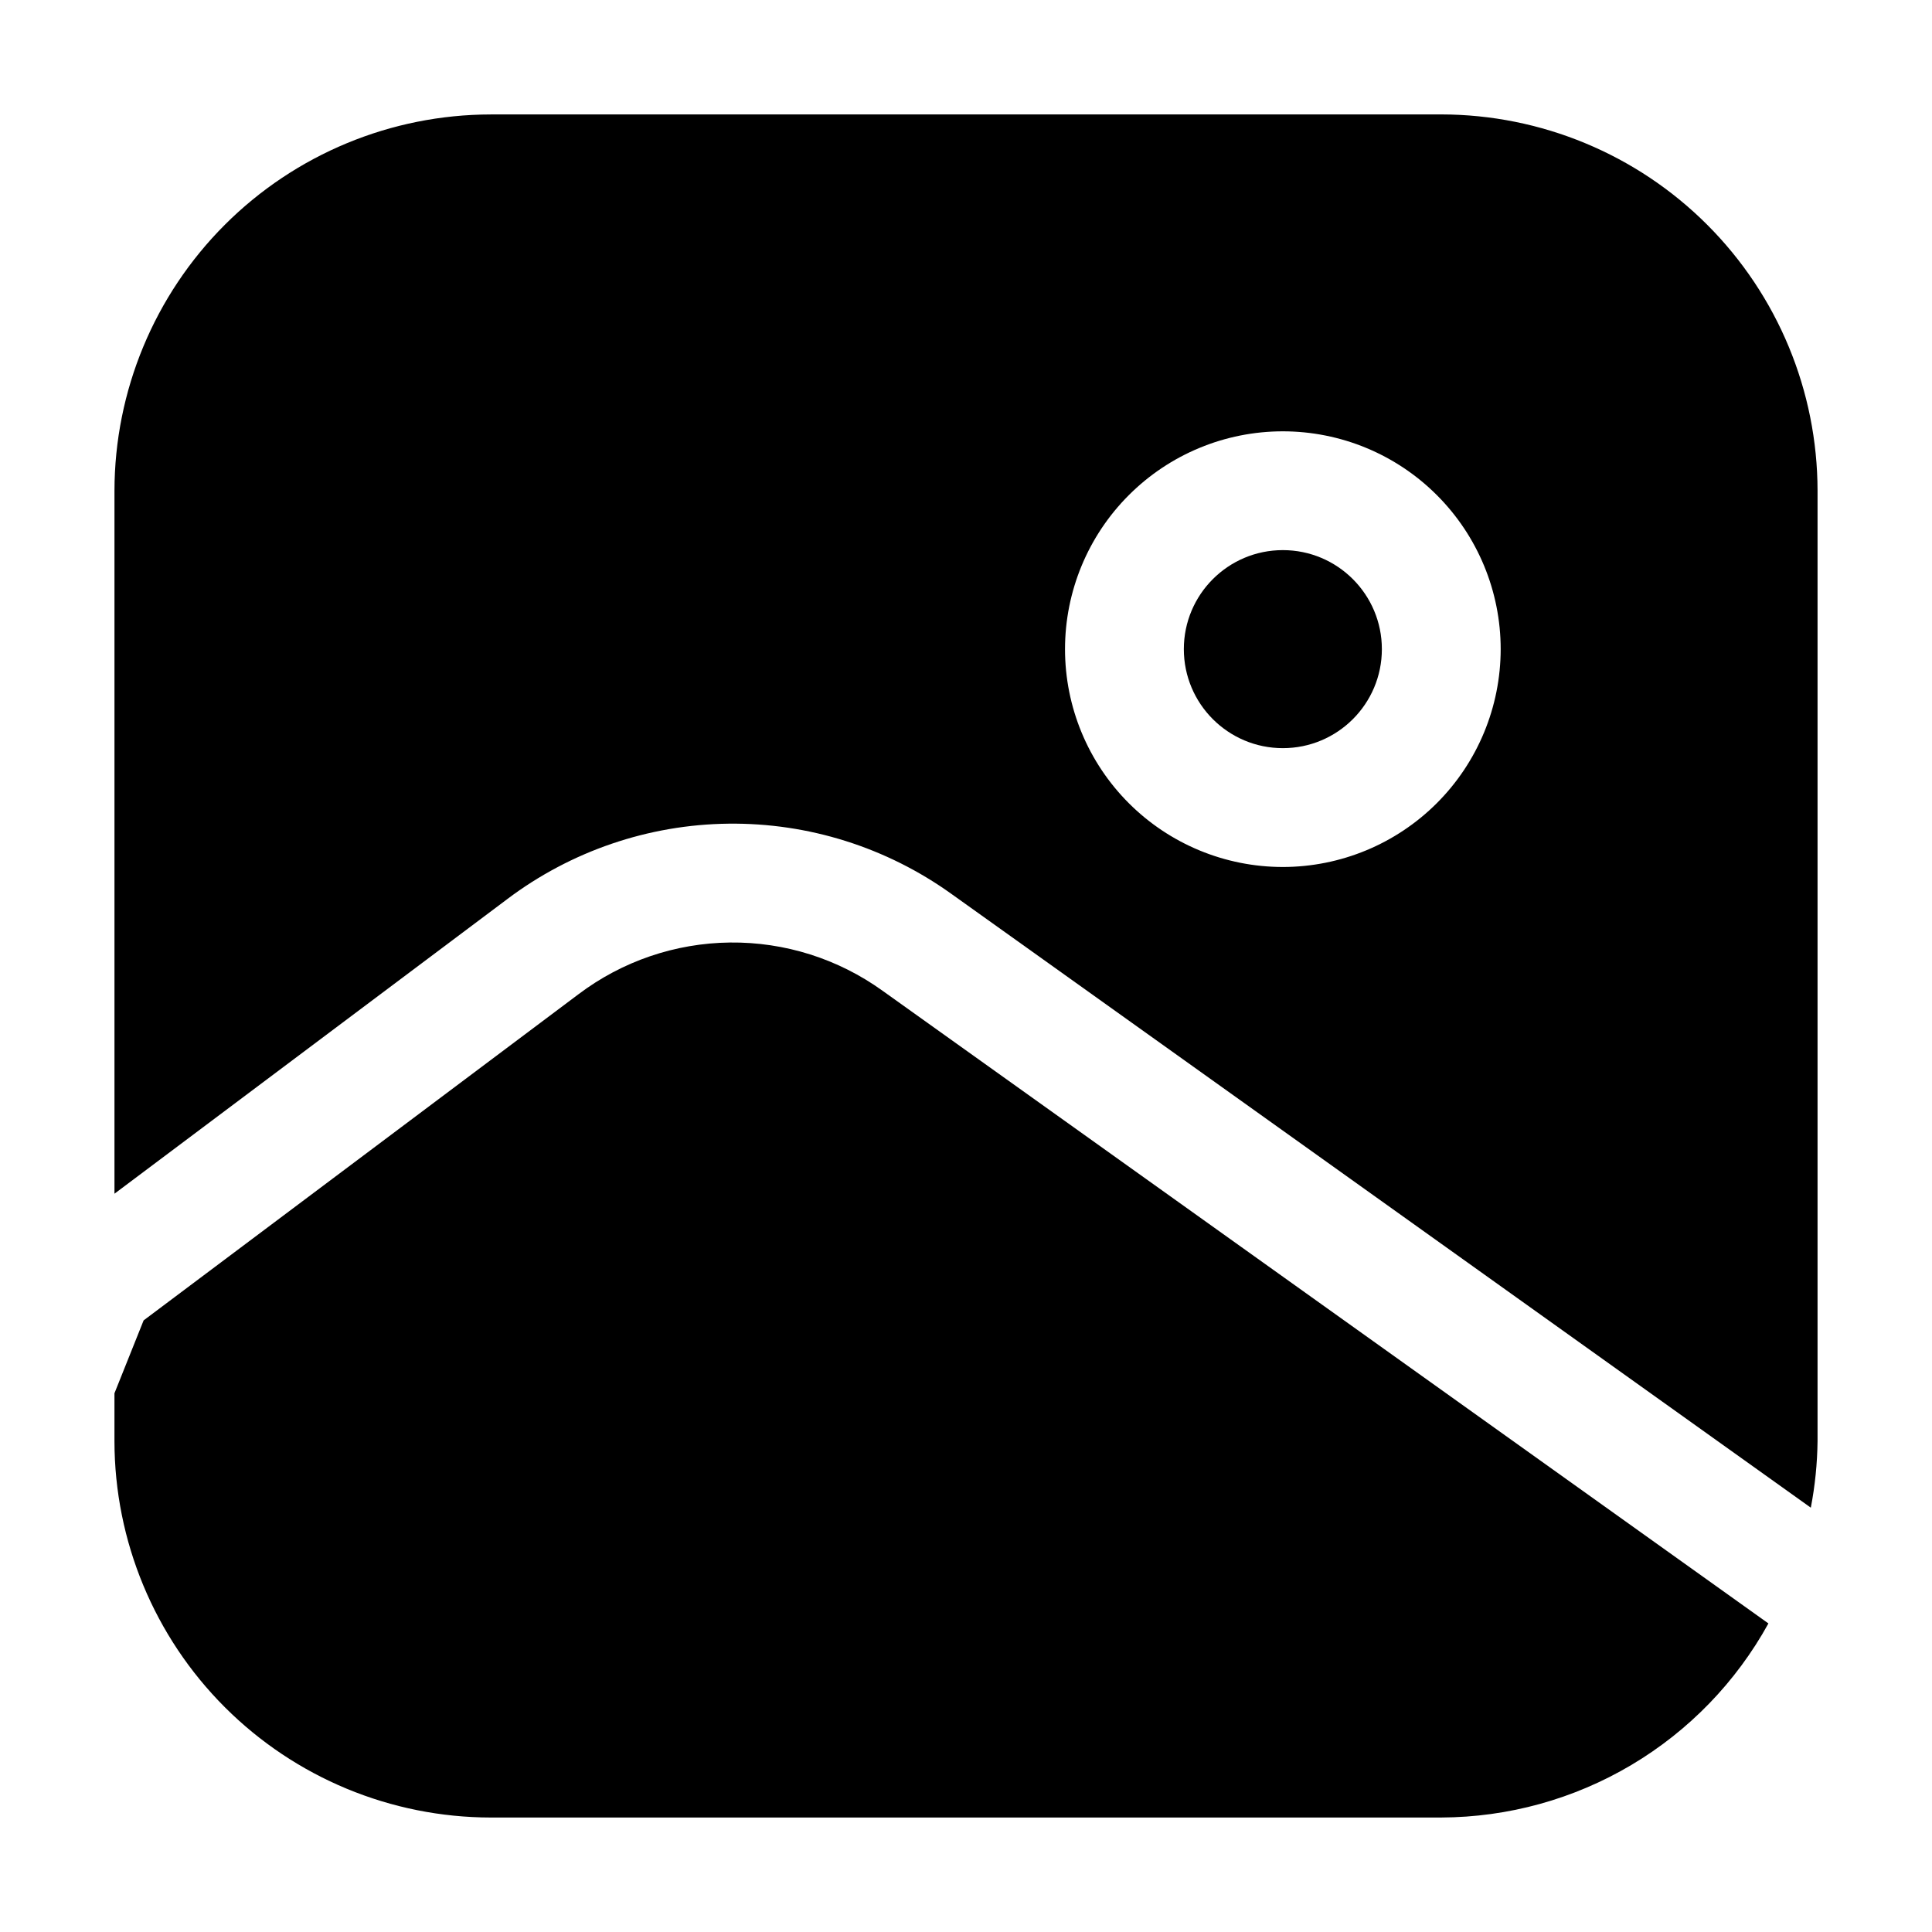 <?xml version="1.0" encoding="UTF-8"?>
<!-- Uploaded to: ICON Repo, www.svgrepo.com, Generator: ICON Repo Mixer Tools -->
<svg fill="#000000" width="800px" height="800px" version="1.1" viewBox="144 144 512 512" xmlns="http://www.w3.org/2000/svg">
 <g>
  <path d="m525.95 174.33h-251.9c-26.438 0.035-51.777 10.551-70.473 29.242-18.691 18.695-29.207 44.035-29.242 70.473v186.3l104.06-78.047v-0.004c16.922-12.754 37.48-19.77 58.672-20.012 21.188-0.246 41.902 6.289 59.117 18.648l227.7 162.62c1.117-5.805 1.715-11.699 1.785-17.613v-251.9c-0.035-26.438-10.551-51.777-29.242-70.473-18.691-18.691-44.035-29.207-70.473-29.242zm-41.984 199.43c-15.309 0-29.992-6.082-40.816-16.906-10.828-10.828-16.91-25.512-16.91-40.82 0-15.312 6.082-29.996 16.91-40.82 10.824-10.828 25.508-16.91 40.816-16.91 15.312 0 29.996 6.082 40.82 16.91 10.828 10.824 16.91 25.508 16.91 40.82-0.012 15.305-6.098 29.984-16.922 40.809-10.824 10.82-25.5 16.906-40.809 16.918z"/>
  <path d="m274.05 625.66h251.9c17.727-0.066 35.109-4.867 50.355-13.91 15.242-9.043 27.789-21.996 36.344-37.52l-234.75-167.66c-11.773-8.477-25.953-12.961-40.457-12.793-14.508 0.164-28.578 4.973-40.152 13.715l-115.23 86.426-7.727 19.312v12.719c0.035 26.438 10.551 51.781 29.242 70.473 18.695 18.691 44.035 29.207 70.473 29.242z"/>
  <path d="m510.21 316.03c0 14.492-11.75 26.238-26.242 26.238-14.488 0-26.238-11.746-26.238-26.238s11.75-26.242 26.238-26.242c14.492 0 26.242 11.75 26.242 26.242"/>
 </g>
</svg>